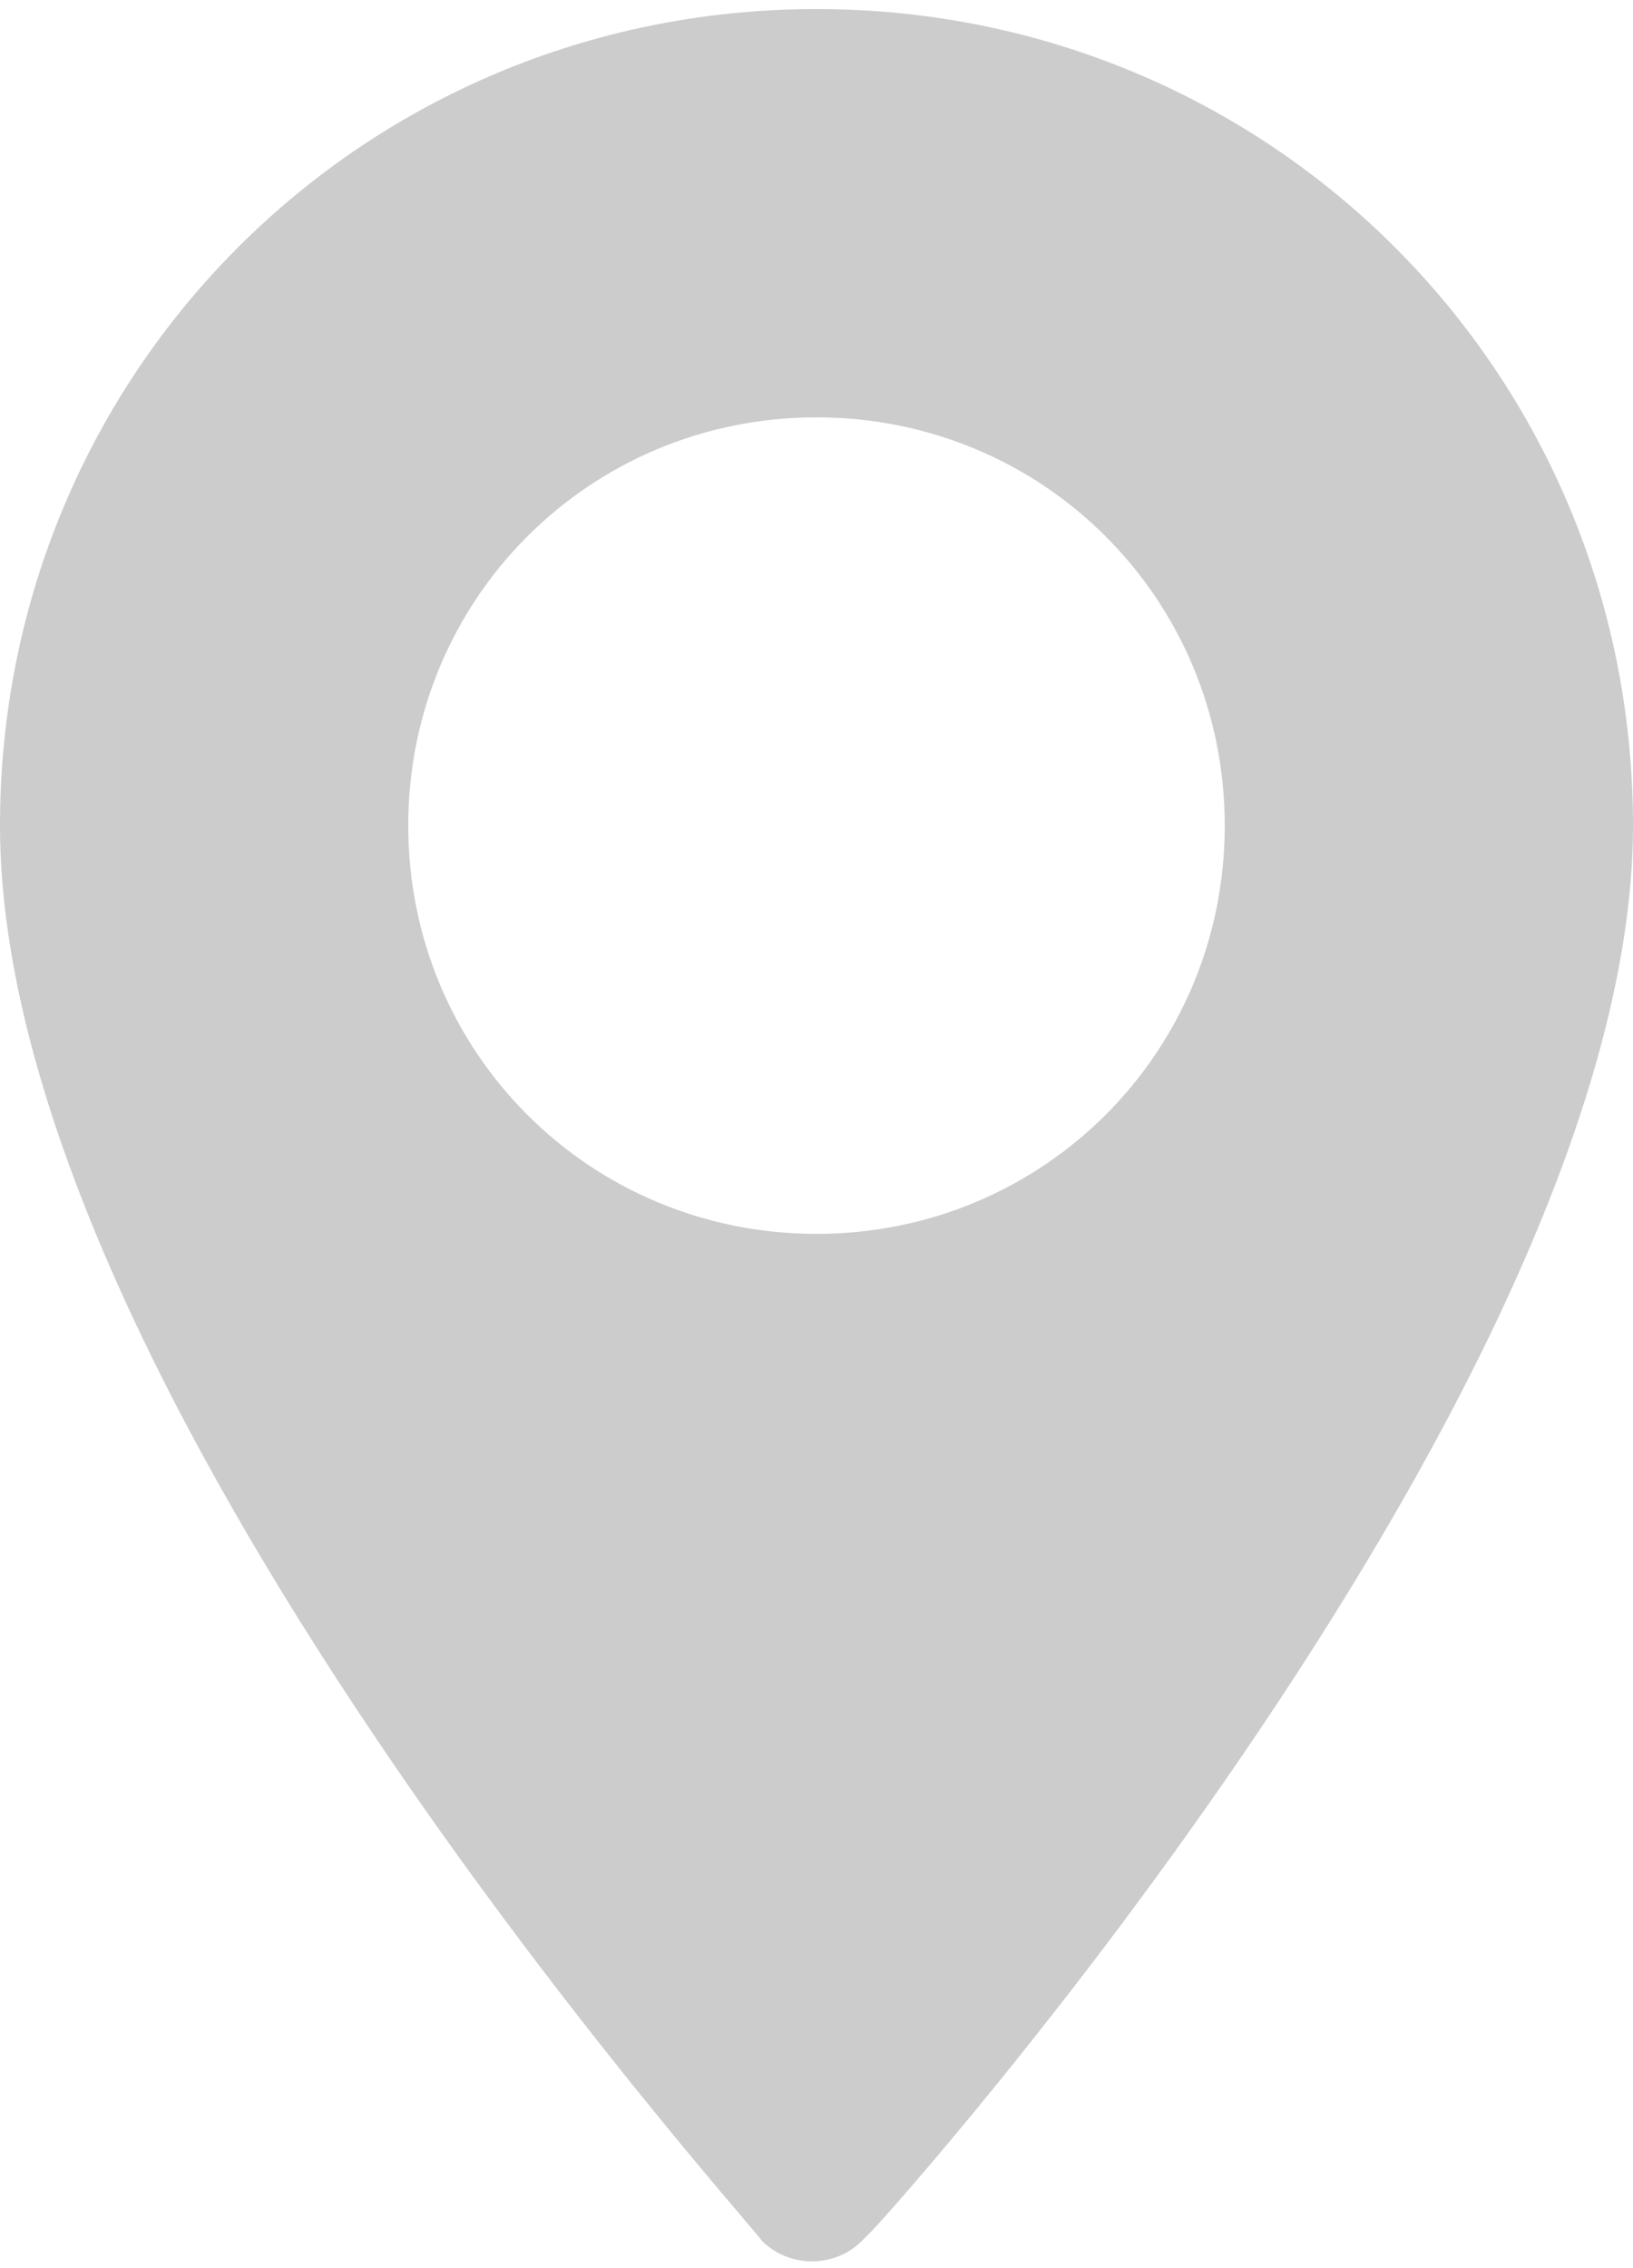 <?xml version="1.0" encoding="utf-8"?>
<!-- Generator: Adobe Illustrator 26.0.1, SVG Export Plug-In . SVG Version: 6.00 Build 0)  -->
<svg version="1.1" id="レイヤー_1" xmlns="http://www.w3.org/2000/svg" xmlns:xlink="http://www.w3.org/1999/xlink" x="0px"
	 y="0px" viewBox="0 0 18 25" style="enable-background:new 0 0 18 25;" xml:space="preserve">
<style type="text/css">
	.st0{fill:#CCCCCC;}
</style>
<g id="アートワーク_9" transform="translate(15.16 20.93)">
	<g id="グループ_2211" transform="translate(-15.16 -20.93)">
		<g id="グループ_2210">
			<path id="パス_314940" class="st0" d="M9,0.1c-5,0-9,4-9,9c0,6.2,8.1,15.2,8.4,15.6C8.7,25,9.2,25,9.5,24.7c0,0,0,0,0.1-0.1
				C9.9,24.3,18,15.2,18,9.1C18,4.1,14,0.1,9,0.1z M9,13.6c-2.5,0-4.5-2-4.5-4.5c0-2.5,2-4.5,4.5-4.5c2.5,0,4.5,2,4.5,4.5
				C13.5,11.6,11.5,13.6,9,13.6z"/>
		</g>
	</g>
</g>
</svg>
